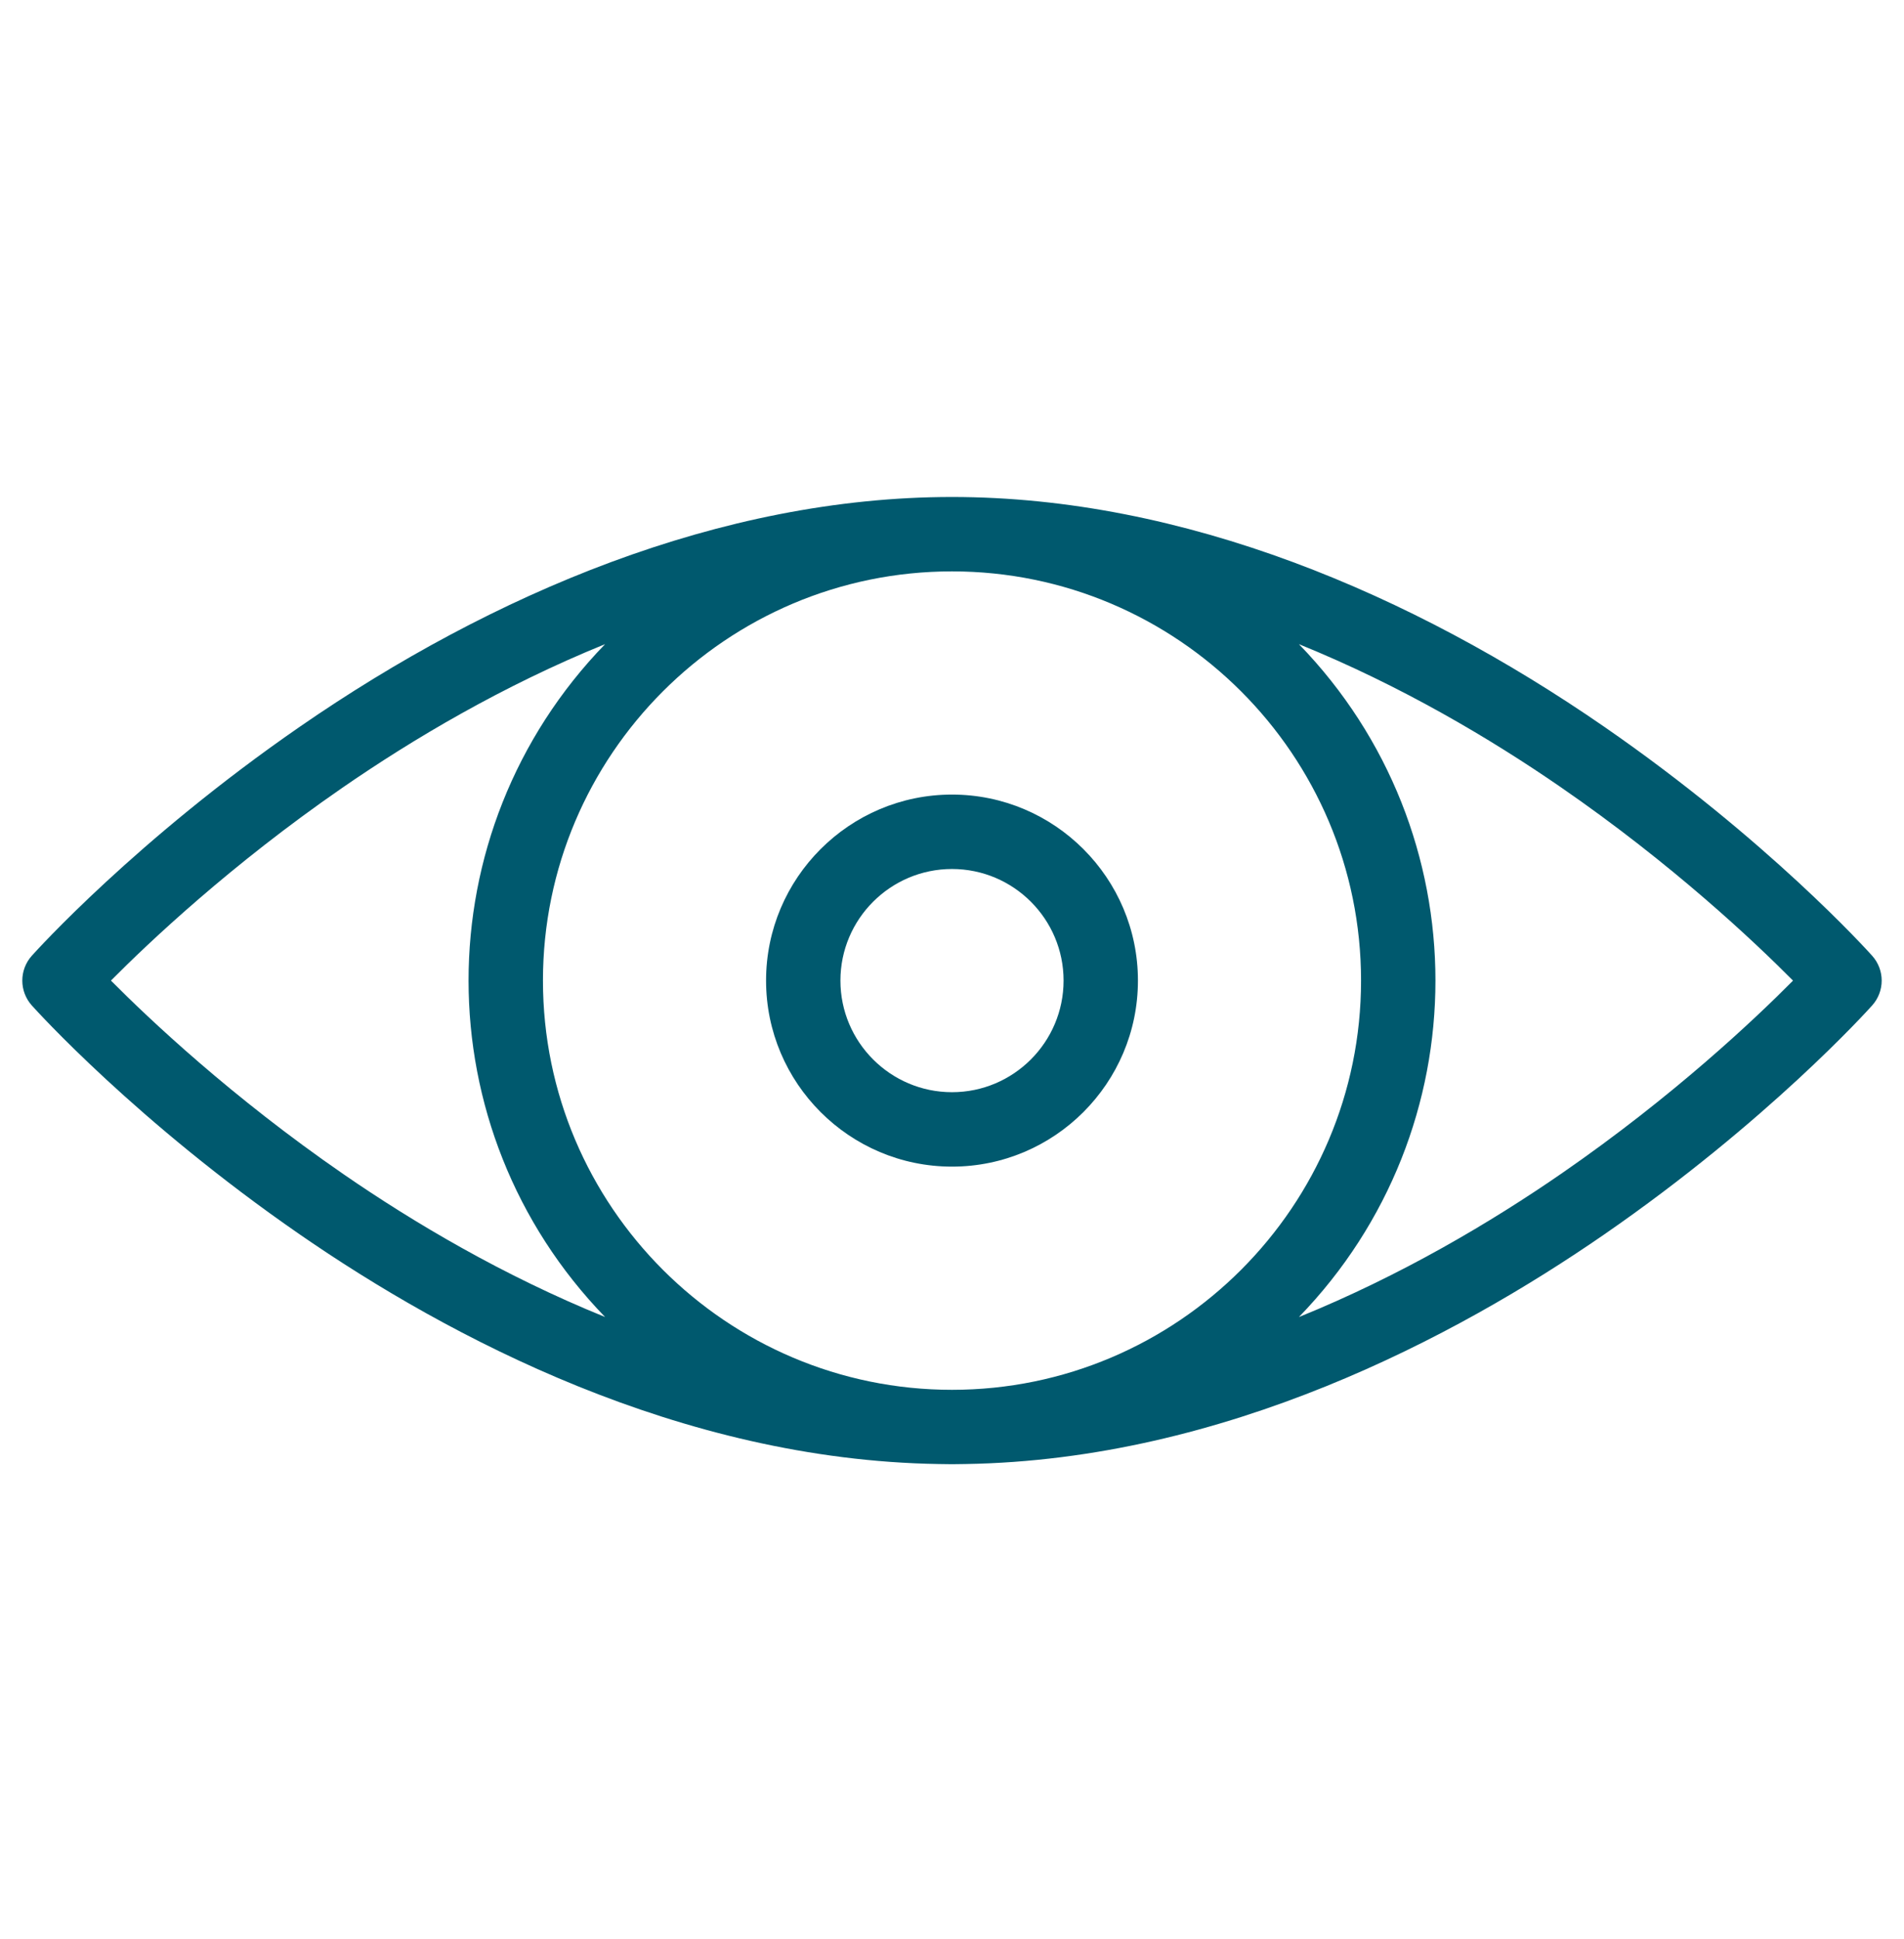 <svg width="55" height="56" viewBox="0 0 55 56" fill="none" xmlns="http://www.w3.org/2000/svg">
<path d="M54.081 27.599C53.96 27.463 51.057 24.244 46.341 20.986C40.789 17.152 34.192 14.351 27.5 14.351C20.807 14.351 14.21 17.152 8.659 20.986C3.943 24.244 1.04 27.463 0.918 27.599C0.553 28.007 0.553 28.624 0.918 29.032C1.04 29.168 3.943 32.387 8.659 35.645C12.967 38.62 19.636 42.155 27.11 42.275C27.384 42.282 27.616 42.282 27.89 42.275C35.364 42.155 42.033 38.62 46.341 35.645C51.057 32.387 53.96 29.168 54.081 29.032C54.447 28.624 54.447 28.007 54.081 27.599ZM39.316 28.315C39.316 34.826 34.02 40.132 27.5 40.132C20.99 40.132 15.684 34.836 15.684 28.315C15.684 21.805 20.98 16.499 27.5 16.499C34.01 16.499 39.316 21.795 39.316 28.315ZM3.205 28.315C4.304 27.208 6.663 24.976 9.88 22.754C11.921 21.344 14.52 19.801 17.479 18.6C12.217 24.027 12.224 32.611 17.479 38.03C14.537 36.837 11.954 35.306 9.924 33.907C6.693 31.68 4.311 29.429 3.205 28.315ZM45.12 33.877C43.078 35.287 40.48 36.83 37.521 38.031C42.783 32.604 42.776 24.02 37.522 18.601C40.463 19.794 43.046 21.325 45.076 22.724C48.307 24.95 50.689 27.202 51.794 28.316C50.697 29.423 48.337 31.655 45.12 33.877Z" fill="#00596E"/>
<path d="M22.129 28.315C22.129 31.277 24.538 33.687 27.5 33.687C30.462 33.687 32.871 31.277 32.871 28.315C32.871 25.354 30.462 22.944 27.5 22.944C24.538 22.944 22.129 25.354 22.129 28.315ZM30.723 28.315C30.723 30.092 29.277 31.538 27.5 31.538C25.723 31.538 24.277 30.092 24.277 28.315C24.277 26.538 25.723 25.093 27.5 25.093C29.277 25.093 30.723 26.538 30.723 28.315Z" fill="#00596E"/>
</svg>
